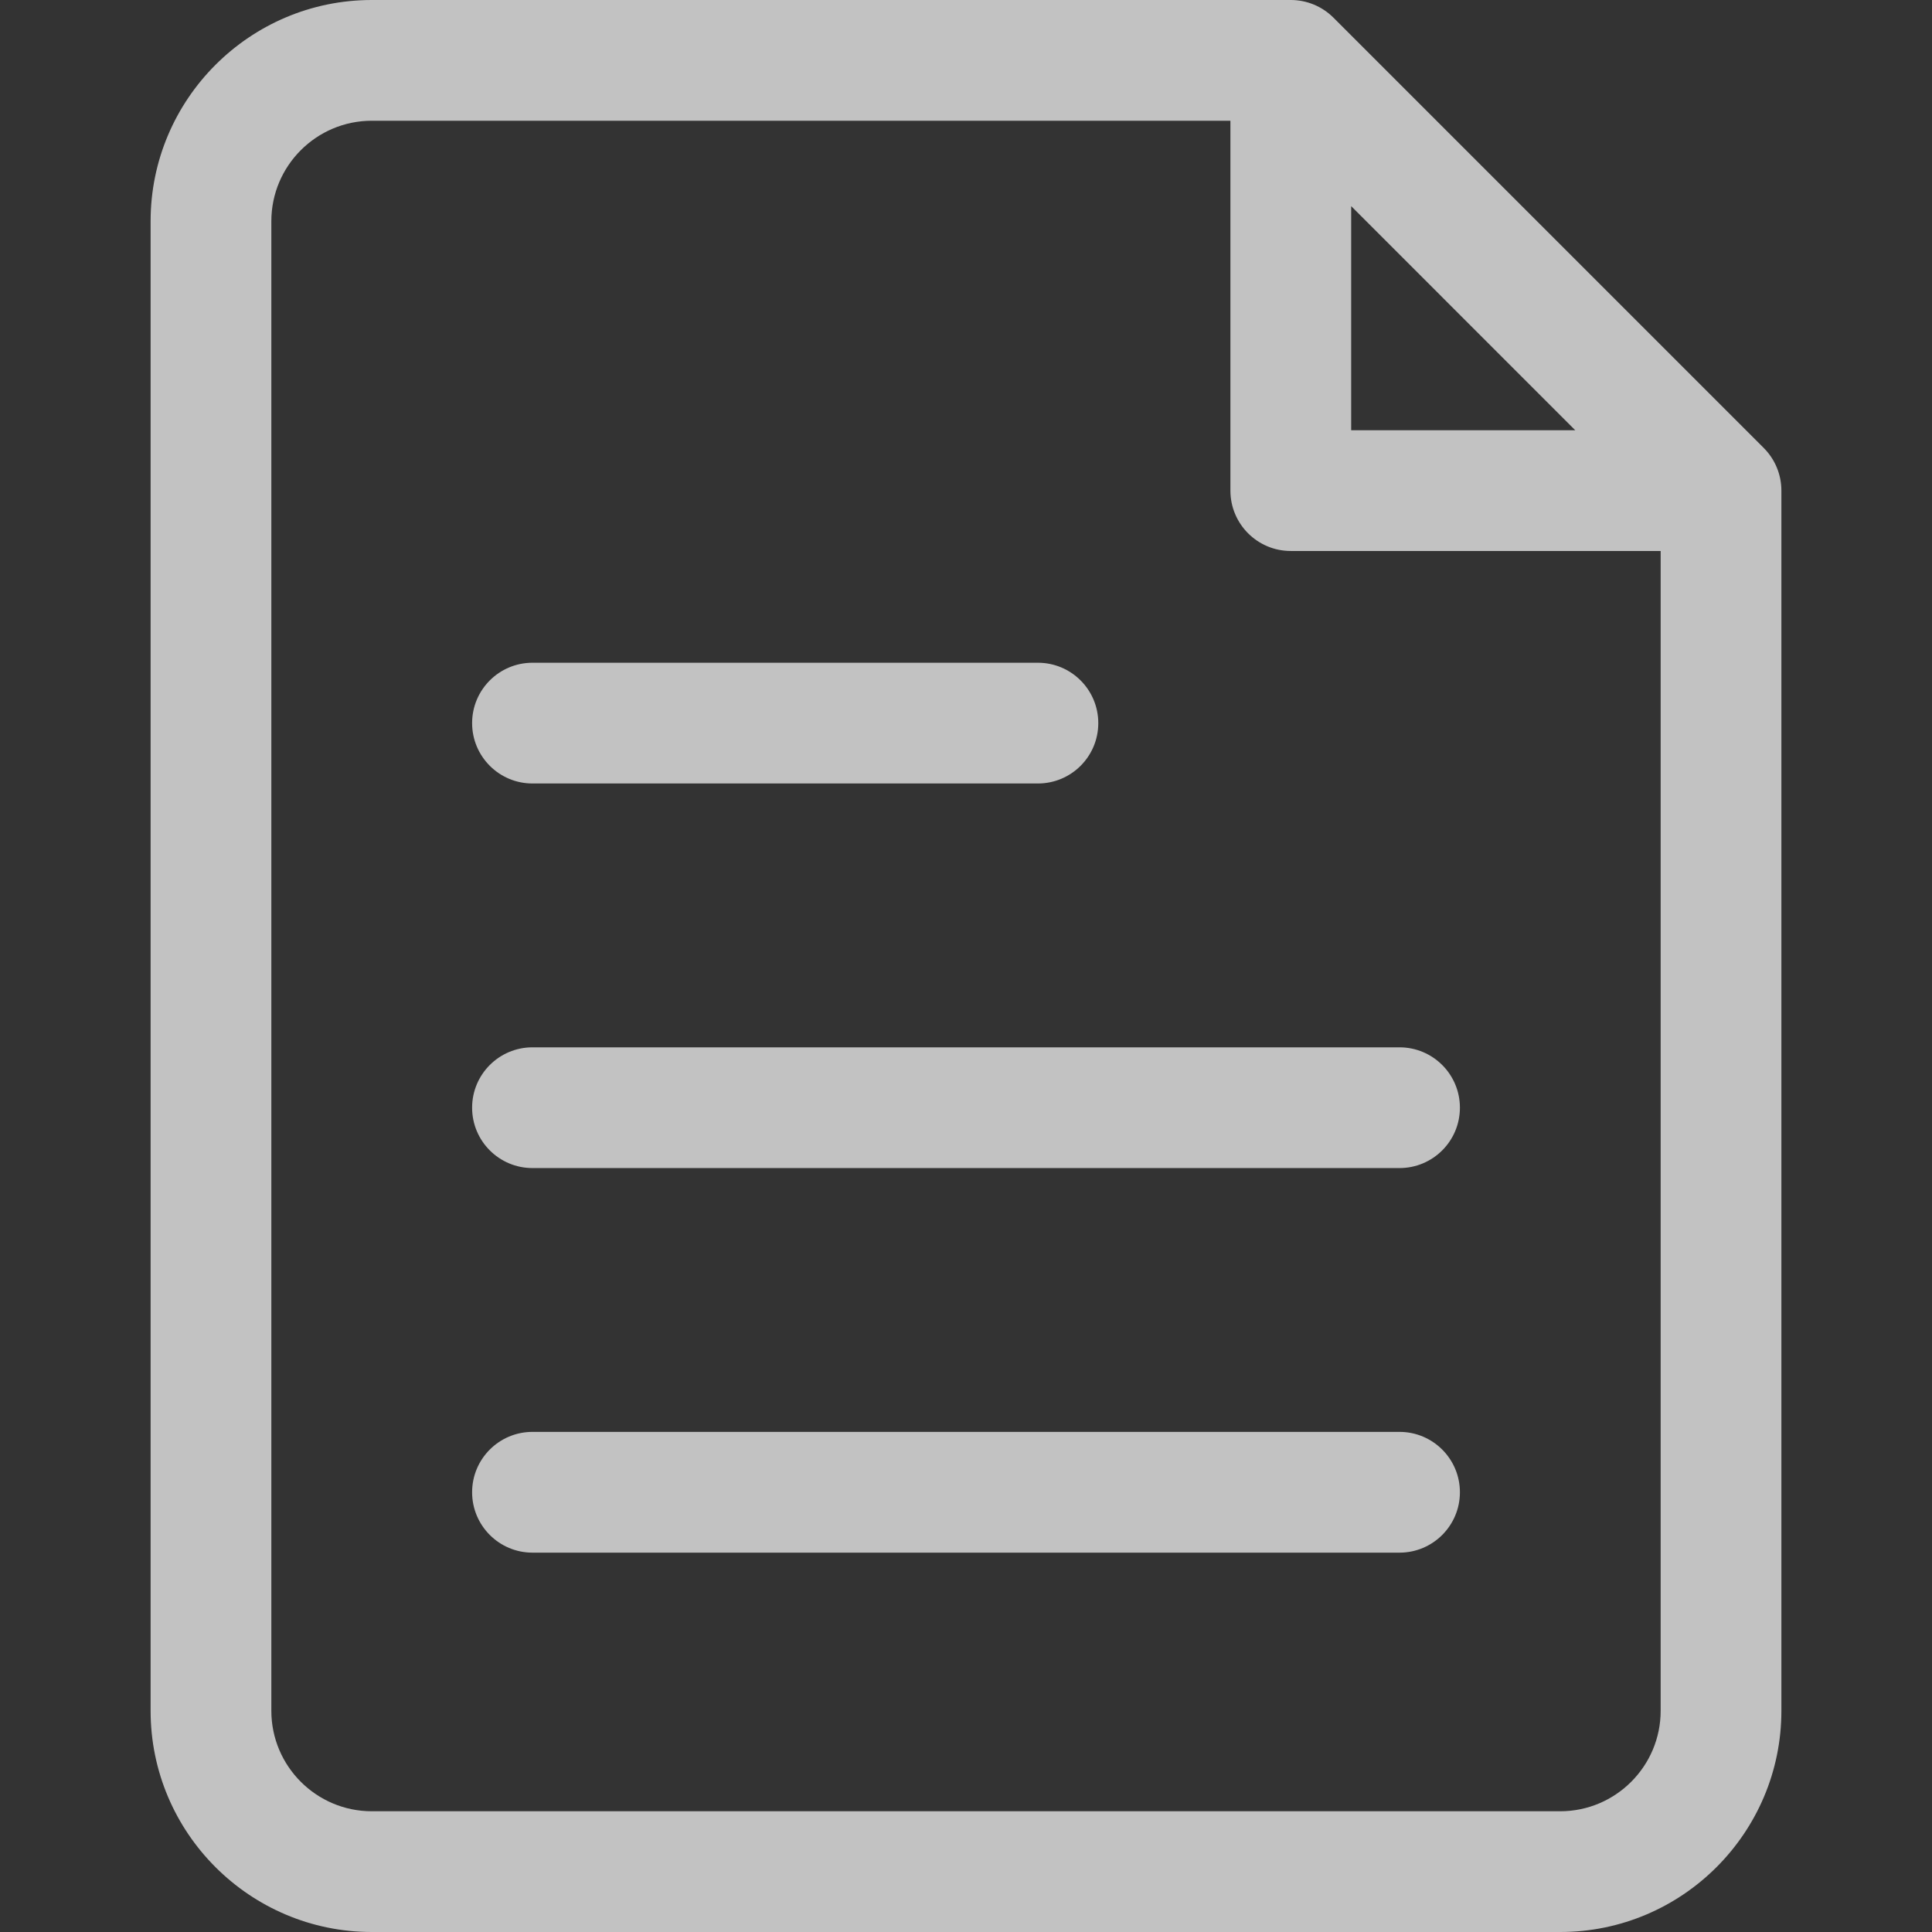 <?xml version="1.0" encoding="UTF-8"?> <svg xmlns="http://www.w3.org/2000/svg" width="85" height="85" viewBox="0 0 85 85" fill="none"><rect x="0" y="0" width="85" height="85" fill="#333333" stroke="none"/><g opacity="0.7"><path d="M77.596 19.707L58.667 0.778C58.169 0.28 57.494 0 56.789 0H16.358C10.992 0 6.626 4.366 6.626 9.732V75.268C6.626 80.634 10.992 85 16.358 85H68.642C74.008 85 78.374 80.635 78.374 75.268V21.585C78.374 20.88 78.094 20.205 77.596 19.707ZM59.446 9.069L69.305 18.929H59.446V9.069ZM68.642 79.688H16.358C13.921 79.688 11.938 77.705 11.938 75.268V9.732C11.938 7.295 13.921 5.312 16.358 5.312H54.133V21.585C54.133 23.052 55.322 24.241 56.789 24.241H73.062V75.268C73.062 77.705 71.079 79.688 68.642 79.688ZM20.771 31.814C20.771 30.347 21.96 29.158 23.427 29.158H45.664C47.131 29.158 48.32 30.347 48.32 31.814C48.32 33.281 47.131 34.47 45.664 34.47H23.427C21.96 34.47 20.771 33.281 20.771 31.814ZM64.23 48.734C64.23 50.201 63.04 51.39 61.573 51.39H23.427C21.96 51.39 20.771 50.201 20.771 48.734C20.771 47.267 21.96 46.078 23.427 46.078H61.573C63.04 46.078 64.23 47.267 64.23 48.734ZM64.23 65.653C64.23 67.12 63.04 68.31 61.573 68.31H23.427C21.96 68.31 20.771 67.12 20.771 65.653C20.771 64.186 21.96 62.997 23.427 62.997H61.573C63.04 62.997 64.23 64.186 64.23 65.653Z" fill="white"></path></g></svg> 